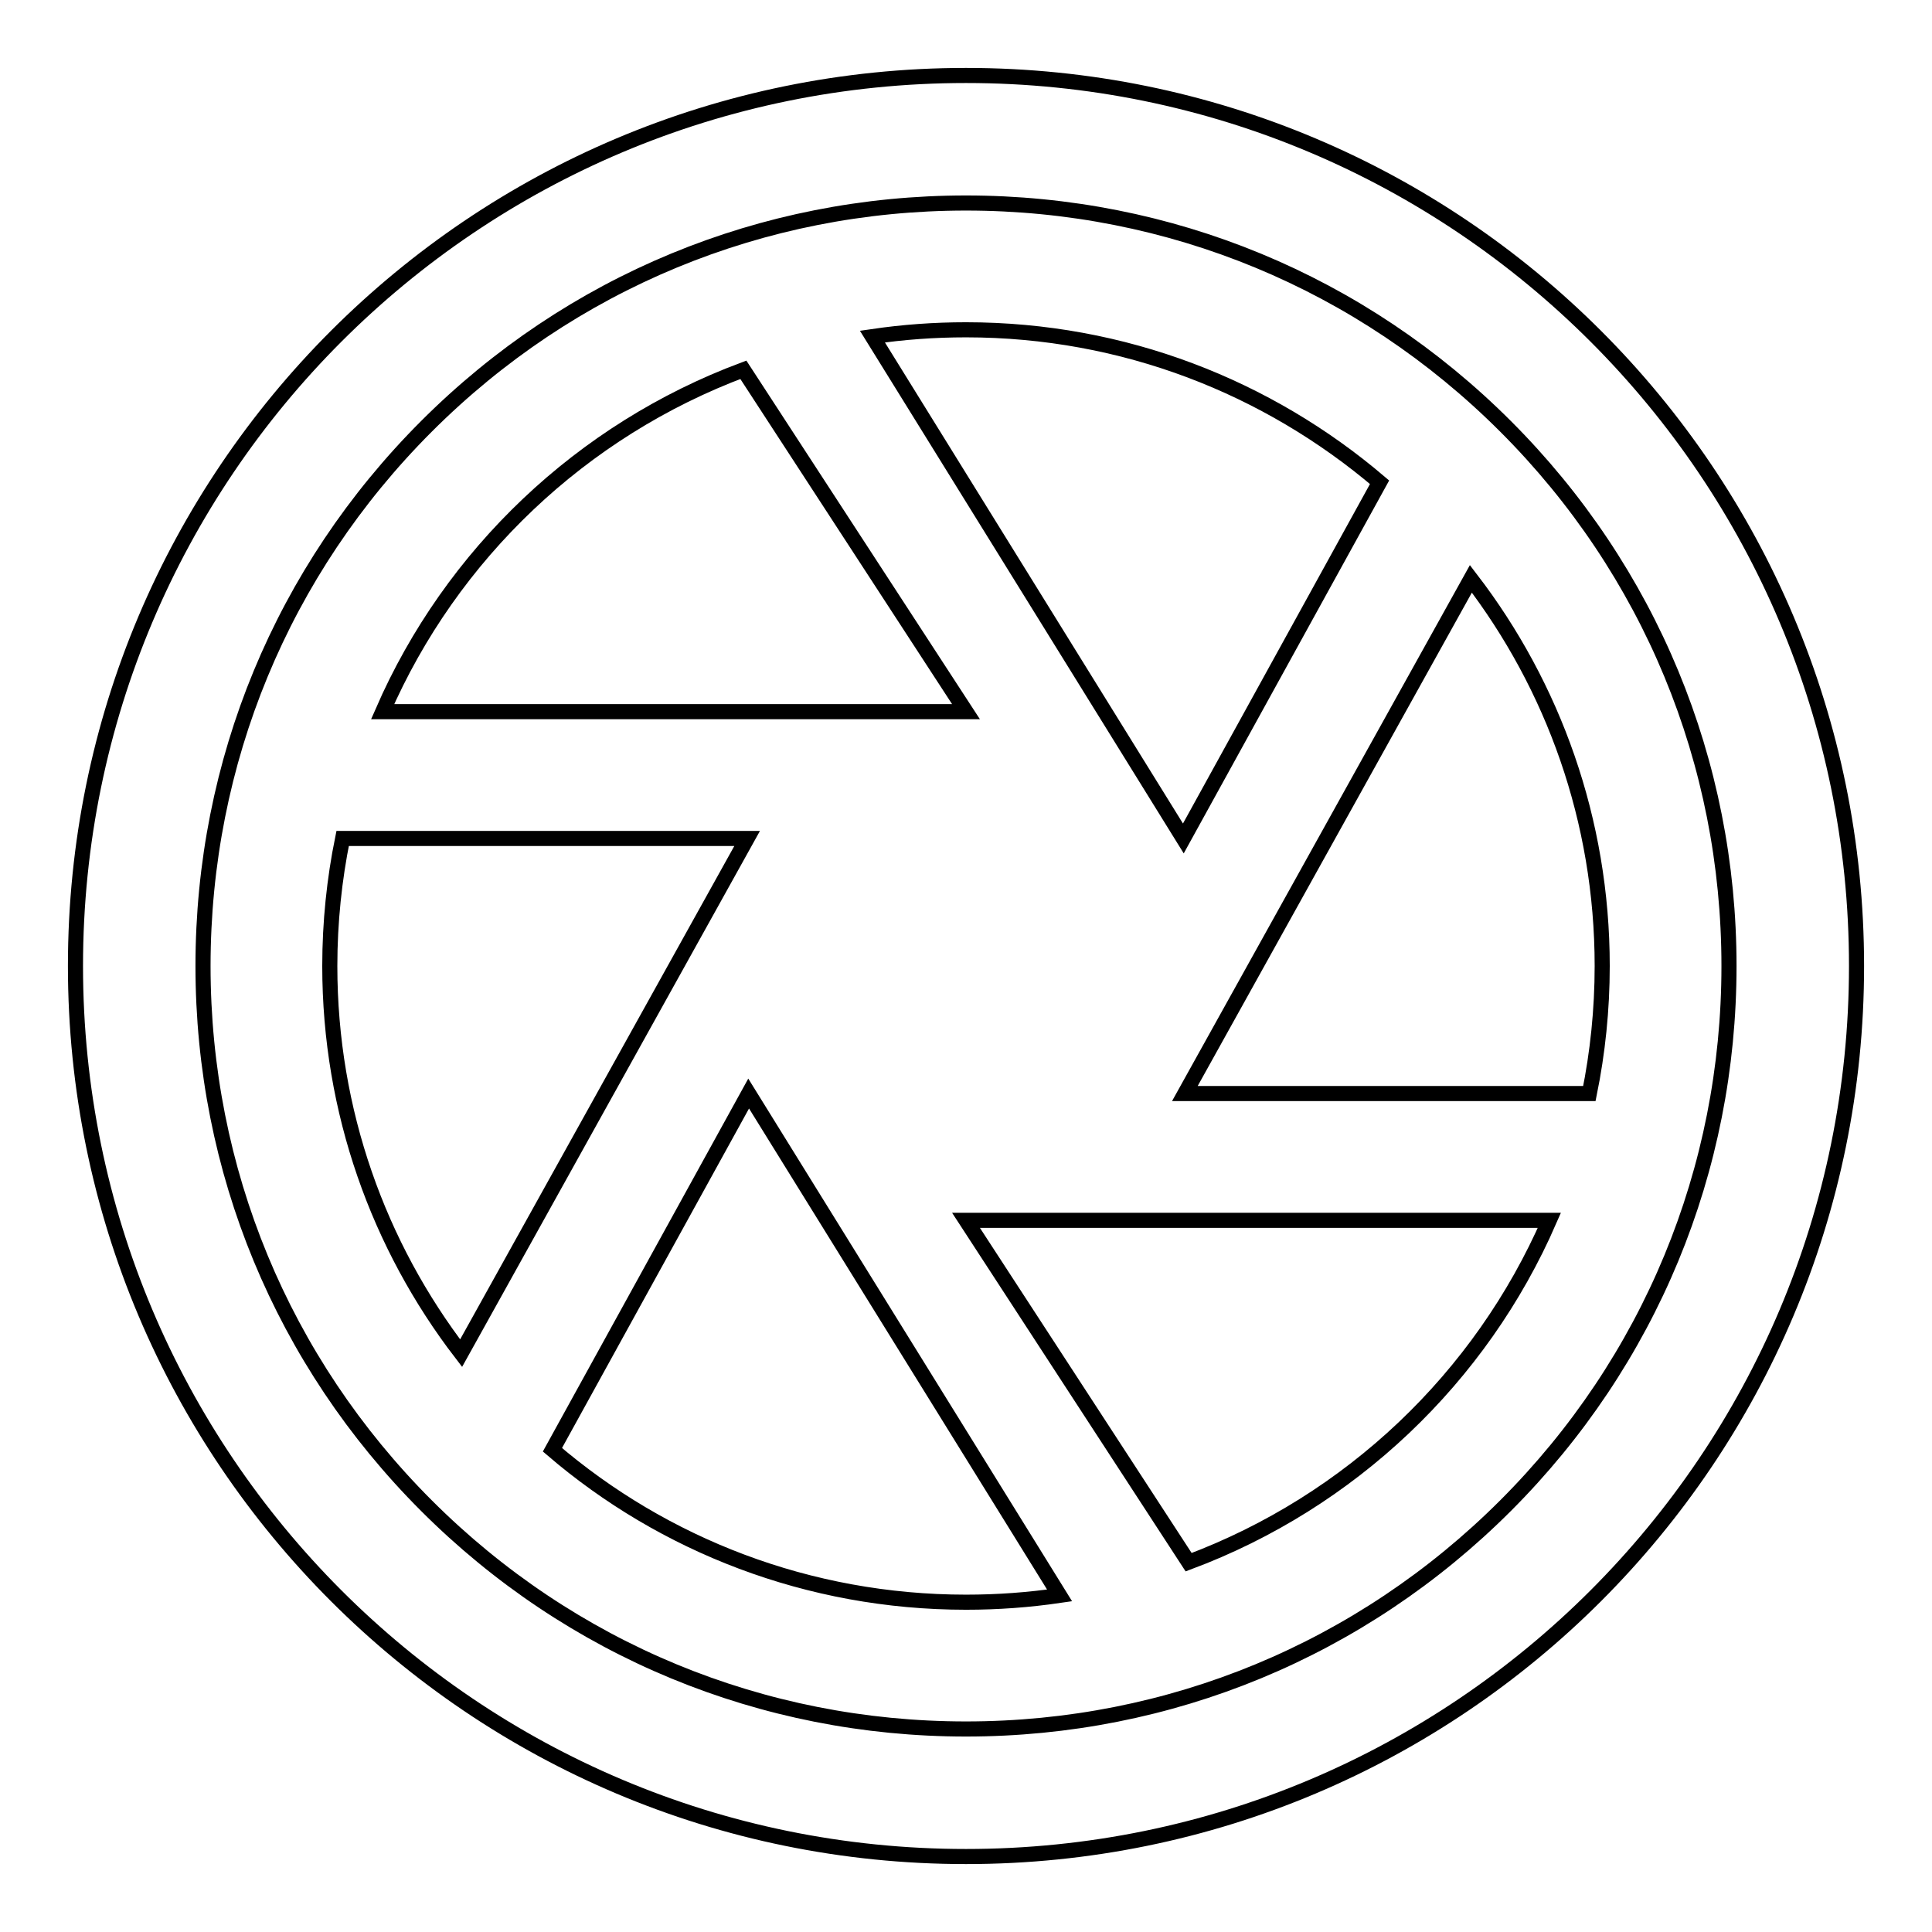 <?xml version="1.0" encoding="utf-8"?>
<!-- Svg Vector Icons : http://www.onlinewebfonts.com/icon -->
<!DOCTYPE svg PUBLIC "-//W3C//DTD SVG 1.1//EN" "http://www.w3.org/Graphics/SVG/1.1/DTD/svg11.dtd">
<svg version="1.1" xmlns="http://www.w3.org/2000/svg" xmlns:xlink="http://www.w3.org/1999/xlink" x="0px" y="0px" viewBox="0 0 256 256" enable-background="new 0 0 256 256" xml:space="preserve">
<g> <path stroke-width="2" fill-opacity="0" stroke="#000000"  d="M128,10C62.8,10,10,62.8,10,128c0,65.2,52.8,118,118,118c65.2,0,118-52.8,118-118C246,62.8,193.2,10,128,10 z M199.5,199.5c-19.1,19.1-44.5,29.6-71.5,29.6c-27,0-52.4-10.5-71.5-29.6C37.4,180.4,26.9,155,26.9,128c0-27,10.5-52.4,29.6-71.5 C75.6,37.4,101,26.9,128,26.9c27,0,52.4,10.5,71.5,29.6c19.1,19.1,29.6,44.5,29.6,71.5C229.1,155,218.6,180.4,199.5,199.5z  M98.5,49c-21.4,8-38.7,24.4-47.8,45.3H128L98.5,49z M210.6,144.9c1.1-5.4,1.7-11.1,1.7-16.9c0-19.3-6.5-37.1-17.4-51.3L157,144.9 H210.6z M182.8,63.9C168,51.3,148.9,43.7,128,43.7c-4.2,0-8.3,0.3-12.4,0.9l41.2,66.5L182.8,63.9z M45.4,111.1 c-1.1,5.4-1.7,11.1-1.7,16.9c0,19.3,6.5,37.1,17.4,51.3L99,111.1H45.4z M157.5,207c21.4-8,38.7-24.4,47.8-45.3H128L157.5,207z  M73.2,192.1c14.7,12.6,33.9,20.2,54.8,20.2c4.2,0,8.3-0.3,12.4-0.9l-41.2-66.5L73.2,192.1z"/></g>
</svg>